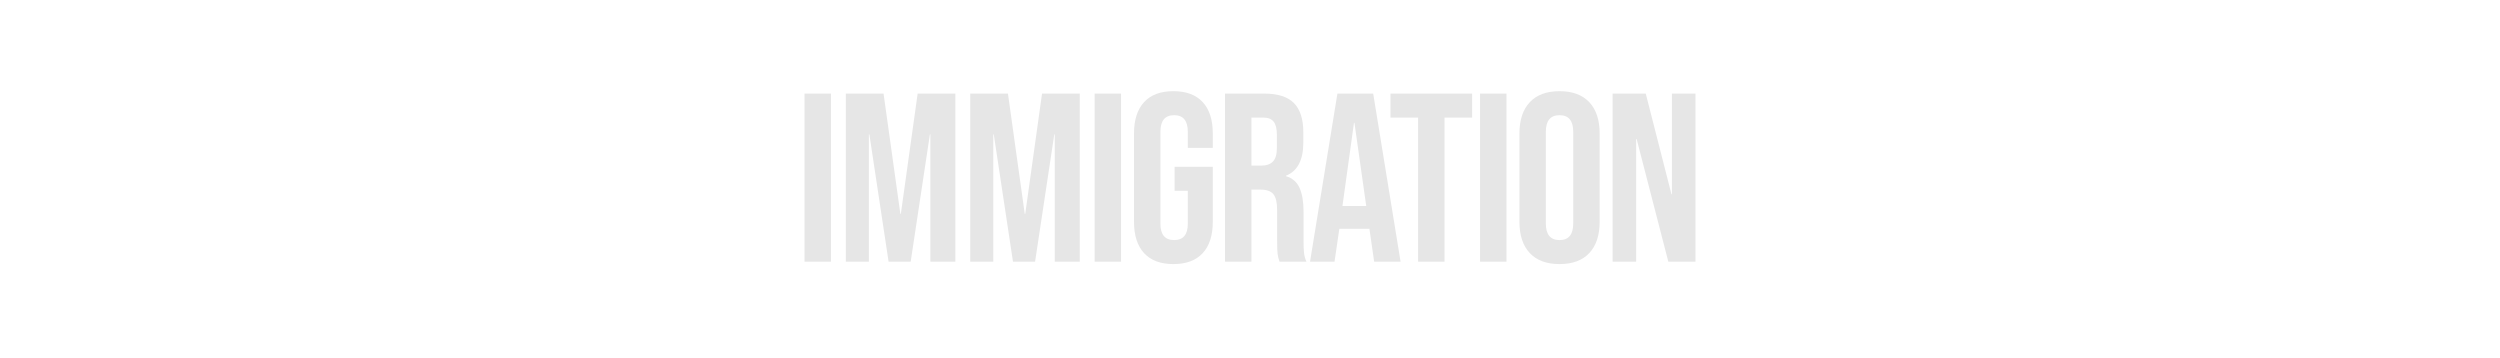 <?xml version="1.0" encoding="UTF-8"?>
<svg xmlns="http://www.w3.org/2000/svg" id="Layer_1" viewBox="0 0 2436 349">
  <defs>
    <style>.cls-1{fill:#e6e6e6;}</style>
  </defs>
  <path class="cls-1" d="m783.94,91.19h25.74v163.8h-25.74V91.19Z"></path>
  <path class="cls-1" d="m824.19,91.19h36.74l16.38,117.23h.47l16.38-117.23h36.74v163.8h-24.34v-124.02h-.47l-18.72,124.02h-21.53l-18.72-124.02h-.47v124.02h-22.46V91.19Z"></path>
  <path class="cls-1" d="m945.4,91.19h36.74l16.38,117.23h.47l16.38-117.23h36.74v163.8h-24.34v-124.02h-.47l-18.72,124.02h-21.53l-18.72-124.02h-.47v124.02h-22.46V91.19Z"></path>
  <path class="cls-1" d="m1066.61,91.19h25.74v163.8h-25.74V91.19Z"></path>
  <path class="cls-1" d="m1114.81,246.68c-6.55-7.1-9.83-17.28-9.83-30.54v-86.11c0-13.26,3.28-23.44,9.83-30.54,6.55-7.1,16.07-10.65,28.55-10.65s22,3.55,28.55,10.65c6.55,7.1,9.83,17.28,9.83,30.54v14.04h-24.34v-15.68c0-10.76-4.45-16.15-13.34-16.15s-13.34,5.38-13.34,16.15v89.62c0,10.61,4.45,15.91,13.34,15.91s13.34-5.3,13.34-15.91v-32.06h-12.87v-23.4h37.21v53.59c0,13.26-3.28,23.44-9.83,30.54-6.55,7.1-16.07,10.65-28.55,10.65s-22-3.55-28.55-10.65Z"></path>
  <path class="cls-1" d="m1193.66,91.19h38.14c13.26,0,22.93,3.08,29.02,9.24,6.08,6.16,9.13,15.64,9.13,28.43v10.06c0,17.01-5.62,27.77-16.85,32.29v.47c6.24,1.87,10.65,5.7,13.22,11.47,2.57,5.77,3.86,13.5,3.86,23.17v28.78c0,4.68.15,8.46.47,11.35.31,2.89,1.09,5.73,2.34,8.54h-26.21c-.94-2.65-1.56-5.15-1.87-7.49-.31-2.34-.47-6.55-.47-12.64v-29.95c0-7.49-1.21-12.71-3.63-15.68-2.42-2.96-6.59-4.45-12.52-4.45h-8.89v70.2h-25.74V91.19Zm35.1,70.2c5.15,0,9.01-1.32,11.58-3.98,2.57-2.65,3.86-7.1,3.86-13.34v-12.64c0-5.93-1.05-10.22-3.16-12.87-2.11-2.65-5.42-3.98-9.94-3.98h-11.7v46.8h9.36Z"></path>
  <path class="cls-1" d="m1303.17,91.19h34.87l26.68,163.8h-25.74l-4.68-32.53v.47h-29.25l-4.68,32.06h-23.87l26.68-163.8Zm28.08,109.51l-11.47-80.96h-.47l-11.23,80.96h23.17Z"></path>
  <path class="cls-1" d="m1381.8,114.59h-26.91v-23.4h79.56v23.4h-26.91v140.4h-25.74V114.59Z"></path>
  <path class="cls-1" d="m1442.17,91.19h25.74v163.8h-25.74V91.19Z"></path>
  <path class="cls-1" d="m1490.6,246.56c-6.71-7.17-10.06-17.32-10.06-30.42v-86.11c0-13.1,3.35-23.24,10.06-30.42,6.71-7.17,16.38-10.76,29.02-10.76s22.31,3.59,29.02,10.76c6.71,7.18,10.06,17.32,10.06,30.42v86.11c0,13.1-3.36,23.25-10.06,30.42-6.71,7.18-16.38,10.76-29.02,10.76s-22.31-3.59-29.02-10.76Zm42.35-28.78v-89.39c0-10.76-4.45-16.15-13.34-16.15s-13.34,5.38-13.34,16.15v89.39c0,10.76,4.45,16.15,13.34,16.15s13.34-5.38,13.34-16.15Z"></path>
  <path class="cls-1" d="m1571.33,91.19h32.29l25.04,98.05h.47v-98.05h22.93v163.8h-26.44l-30.89-119.57h-.47v119.57h-22.93V91.19Z"></path>
</svg>
